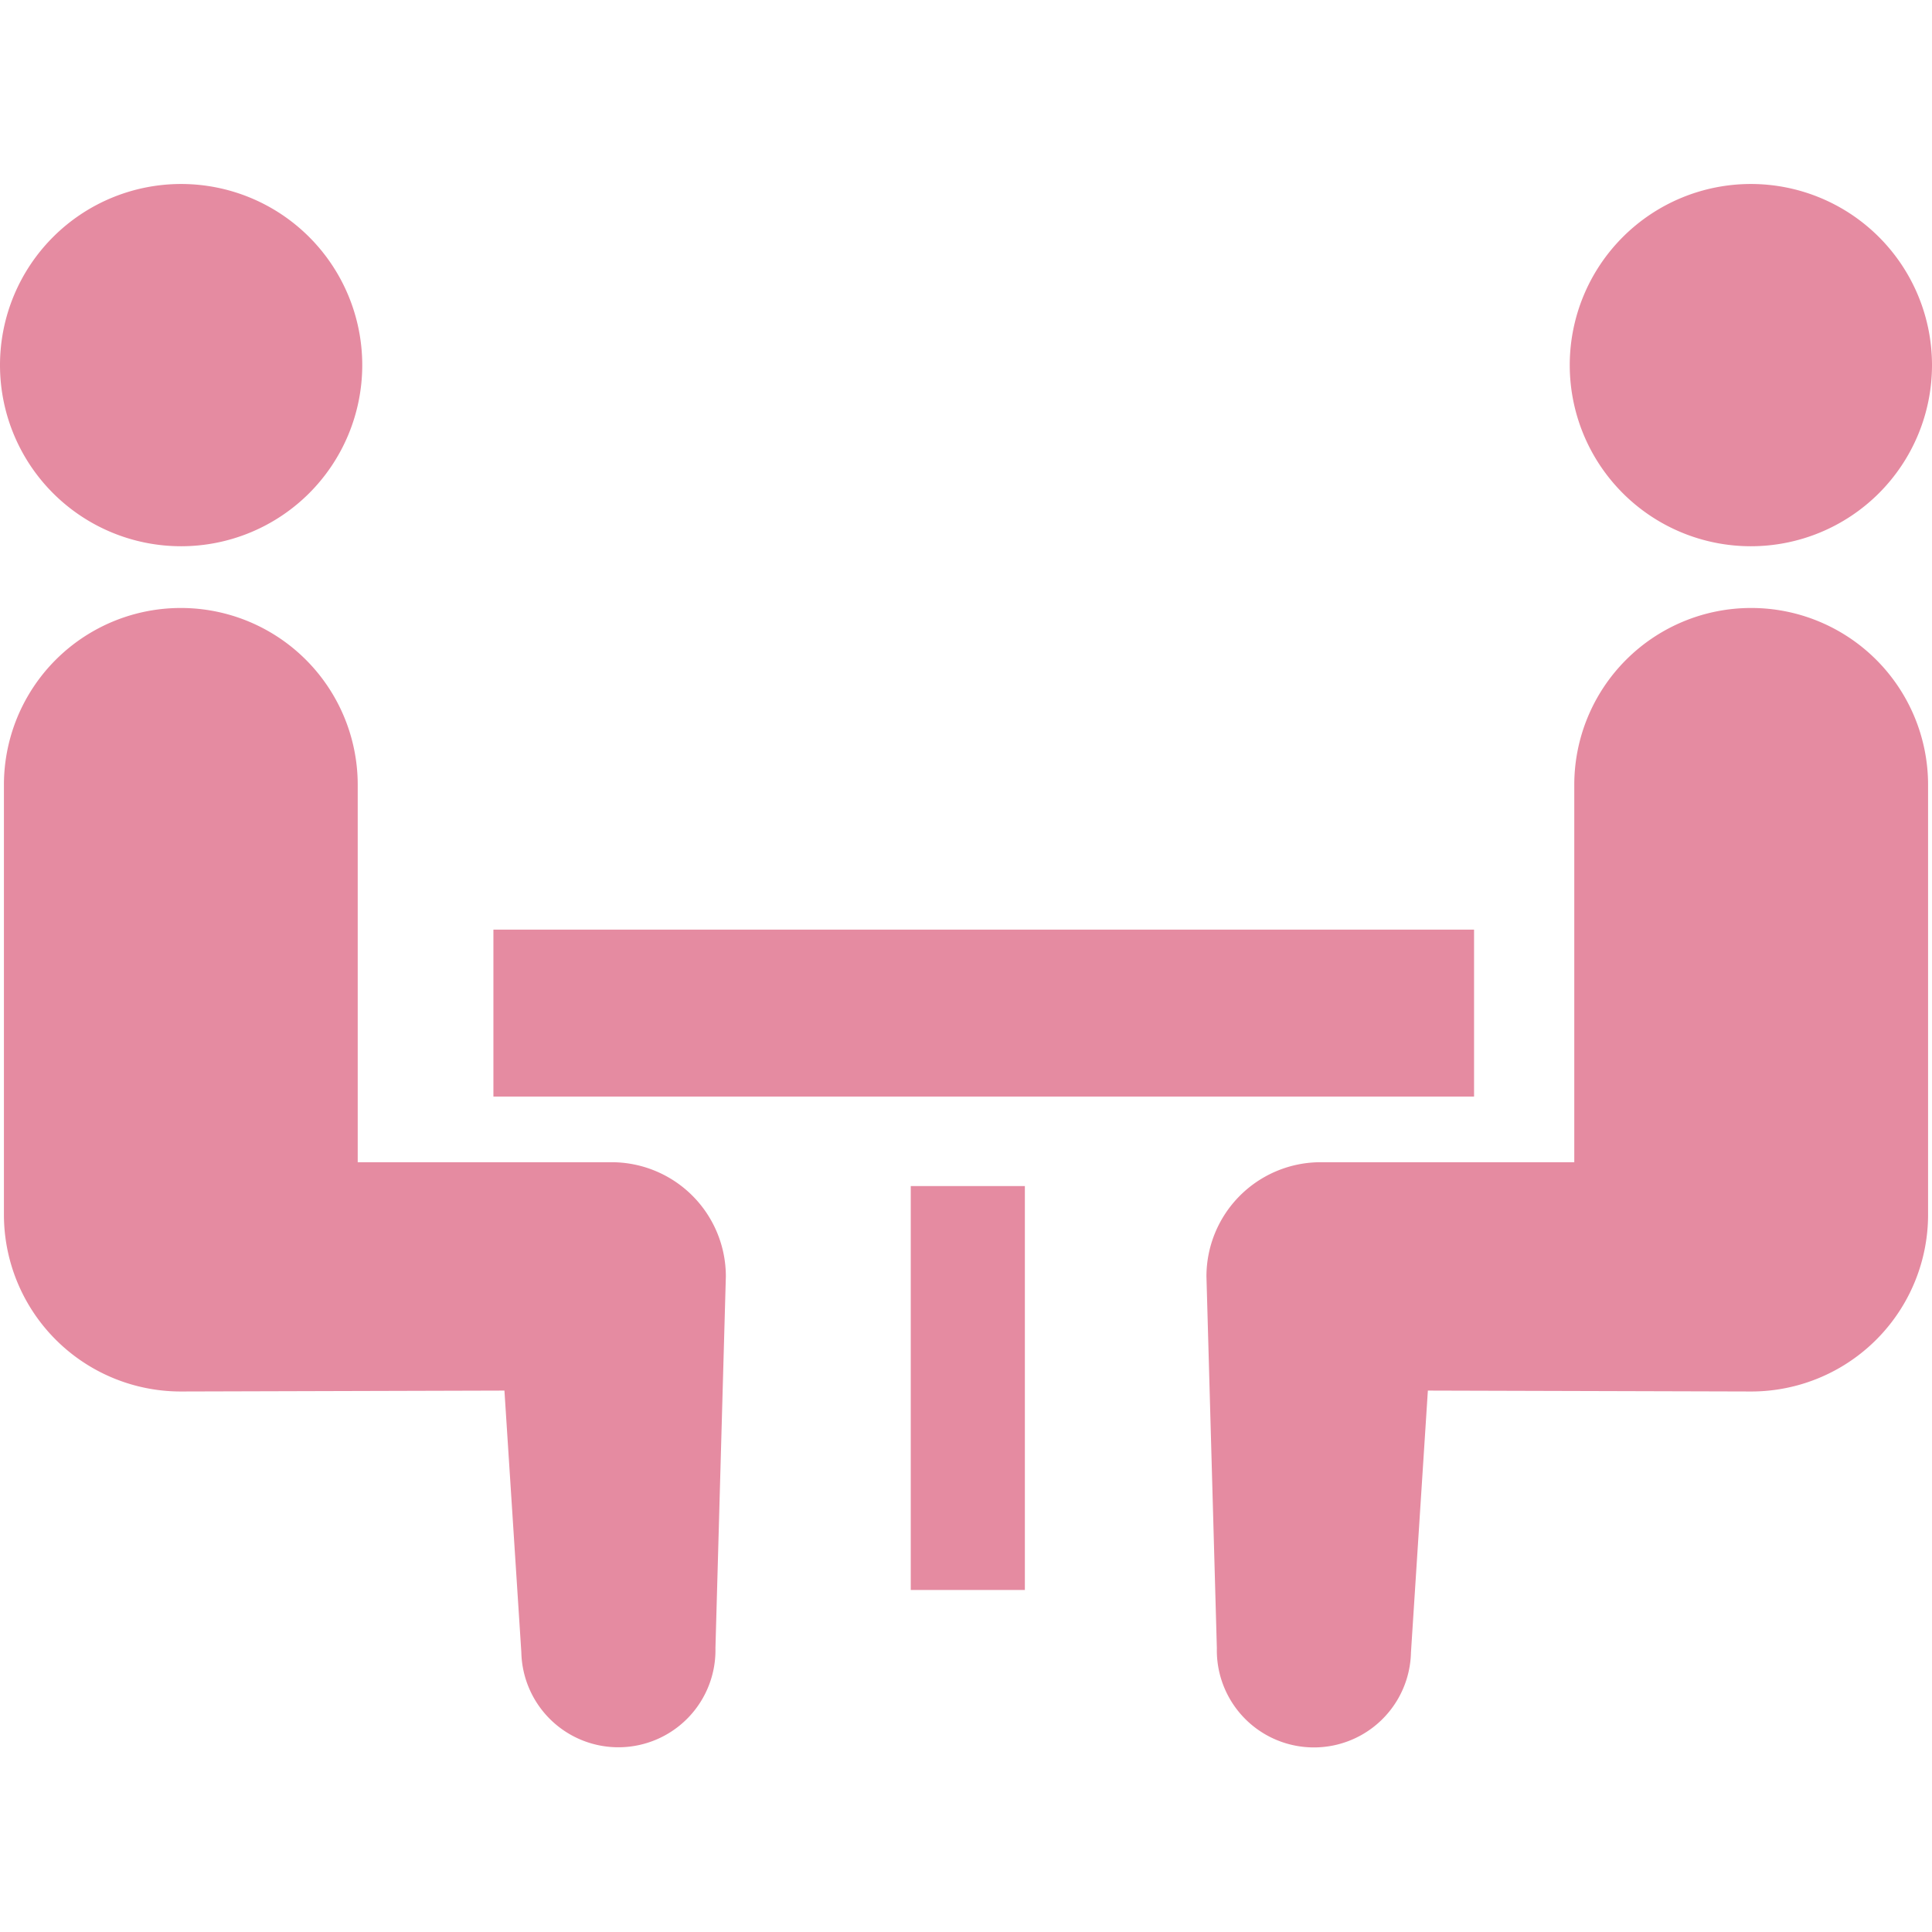 <svg id="レイヤー_1" data-name="レイヤー 1" xmlns="http://www.w3.org/2000/svg" width="128" height="128"><defs><style>.cls-1{fill:#e58ba1}</style></defs><path class="cls-1" d="M12 36.19a12 12 0 10-12-12 12 12 0 0012 12zM40.5 77H23.7V52A11.72 11.72 0 10.26 52v28.47A11.72 11.72 0 0012 92.19l21.42-.06 1.12 17.34a6.43 6.43 0 1012.86-.28l.69-24.63A7.57 7.57 0 0040.5 77zM116 36.19a12 12 0 10-12-12 12 12 0 0012 12zm11.74 44.28V52a11.72 11.72 0 00-23.44 0v25H87.5a7.57 7.57 0 00-7.57 7.57l.69 24.63a6.43 6.43 0 1012.86.28l1.12-17.35 21.42.06a11.72 11.72 0 0011.72-11.72z"/><path class="cls-1" d="M32.69 61.59h64.97v11.06H32.69zm27.65 16.99h7.56v26.76h-7.56z"/></svg>